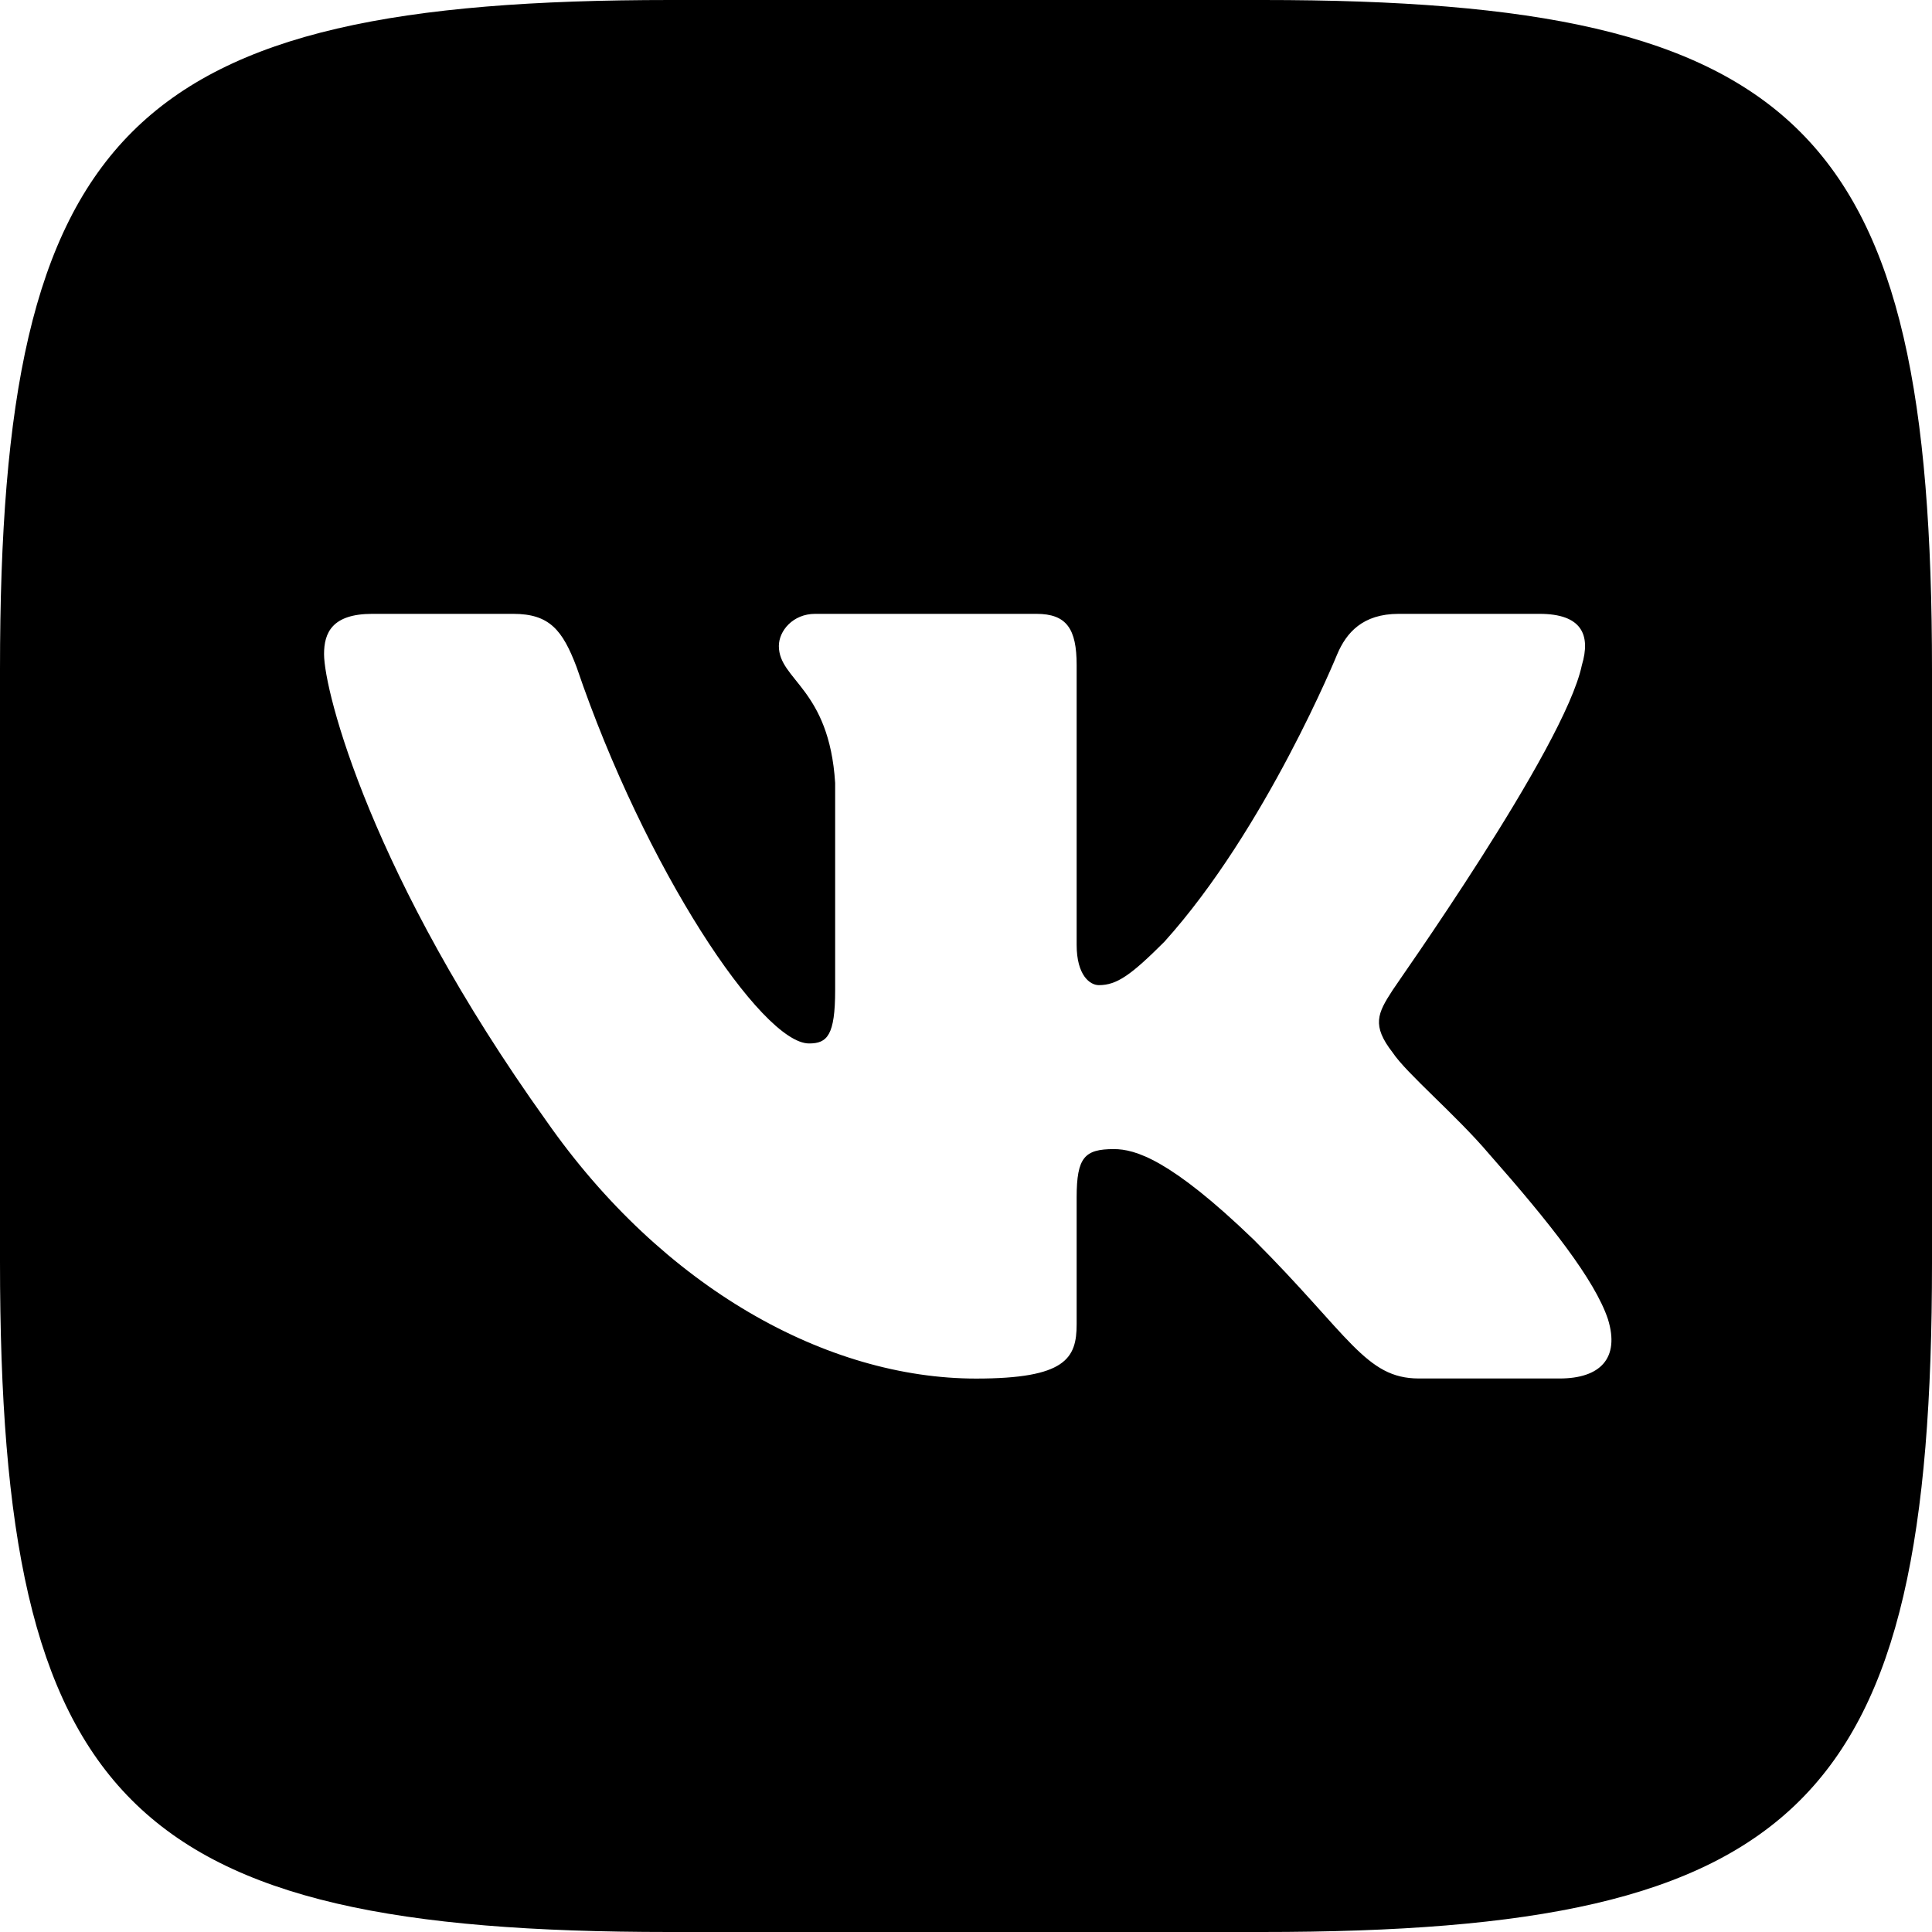 <svg xmlns="http://www.w3.org/2000/svg" width="22" height="22" viewBox="0 0 22 22">
    <path fill-rule="evenodd" d="M7.631 0h6.75C20.544 0 22 1.467 22 7.631v6.75C22 20.544 20.533 22 14.369 22h-6.75C1.456 22 0 20.533 0 14.369v-6.75C0 1.468 1.467 0 7.631 0zm10.382 7.574c.103-.344 0-.584-.482-.584h-1.604c-.412 0-.596.217-.699.458 0 0-.813 1.994-1.97 3.277-.379.378-.54.493-.745.493-.104 0-.253-.115-.253-.459V7.574c0-.413-.114-.584-.458-.584h-2.52c-.253 0-.413.194-.413.366 0 .39.573.481.641 1.559v2.36c0 .516-.091.607-.297.607-.539 0-1.868-1.993-2.647-4.285-.16-.424-.31-.607-.722-.607H4.24c-.459 0-.55.217-.55.458 0 .424.538 2.532 2.532 5.317 1.329 1.902 3.197 2.933 4.893 2.933 1.02 0 1.145-.23 1.145-.619v-1.444c0-.458.092-.55.424-.55.241 0 .642.115 1.593 1.032 1.089 1.088 1.272 1.58 1.88 1.58h1.603c.459 0 .688-.228.55-.675-.149-.447-.664-1.1-1.352-1.88-.378-.446-.94-.916-1.1-1.157-.24-.309-.172-.446 0-.71 0-.011 1.96-2.761 2.155-3.701z"/>
</svg>
